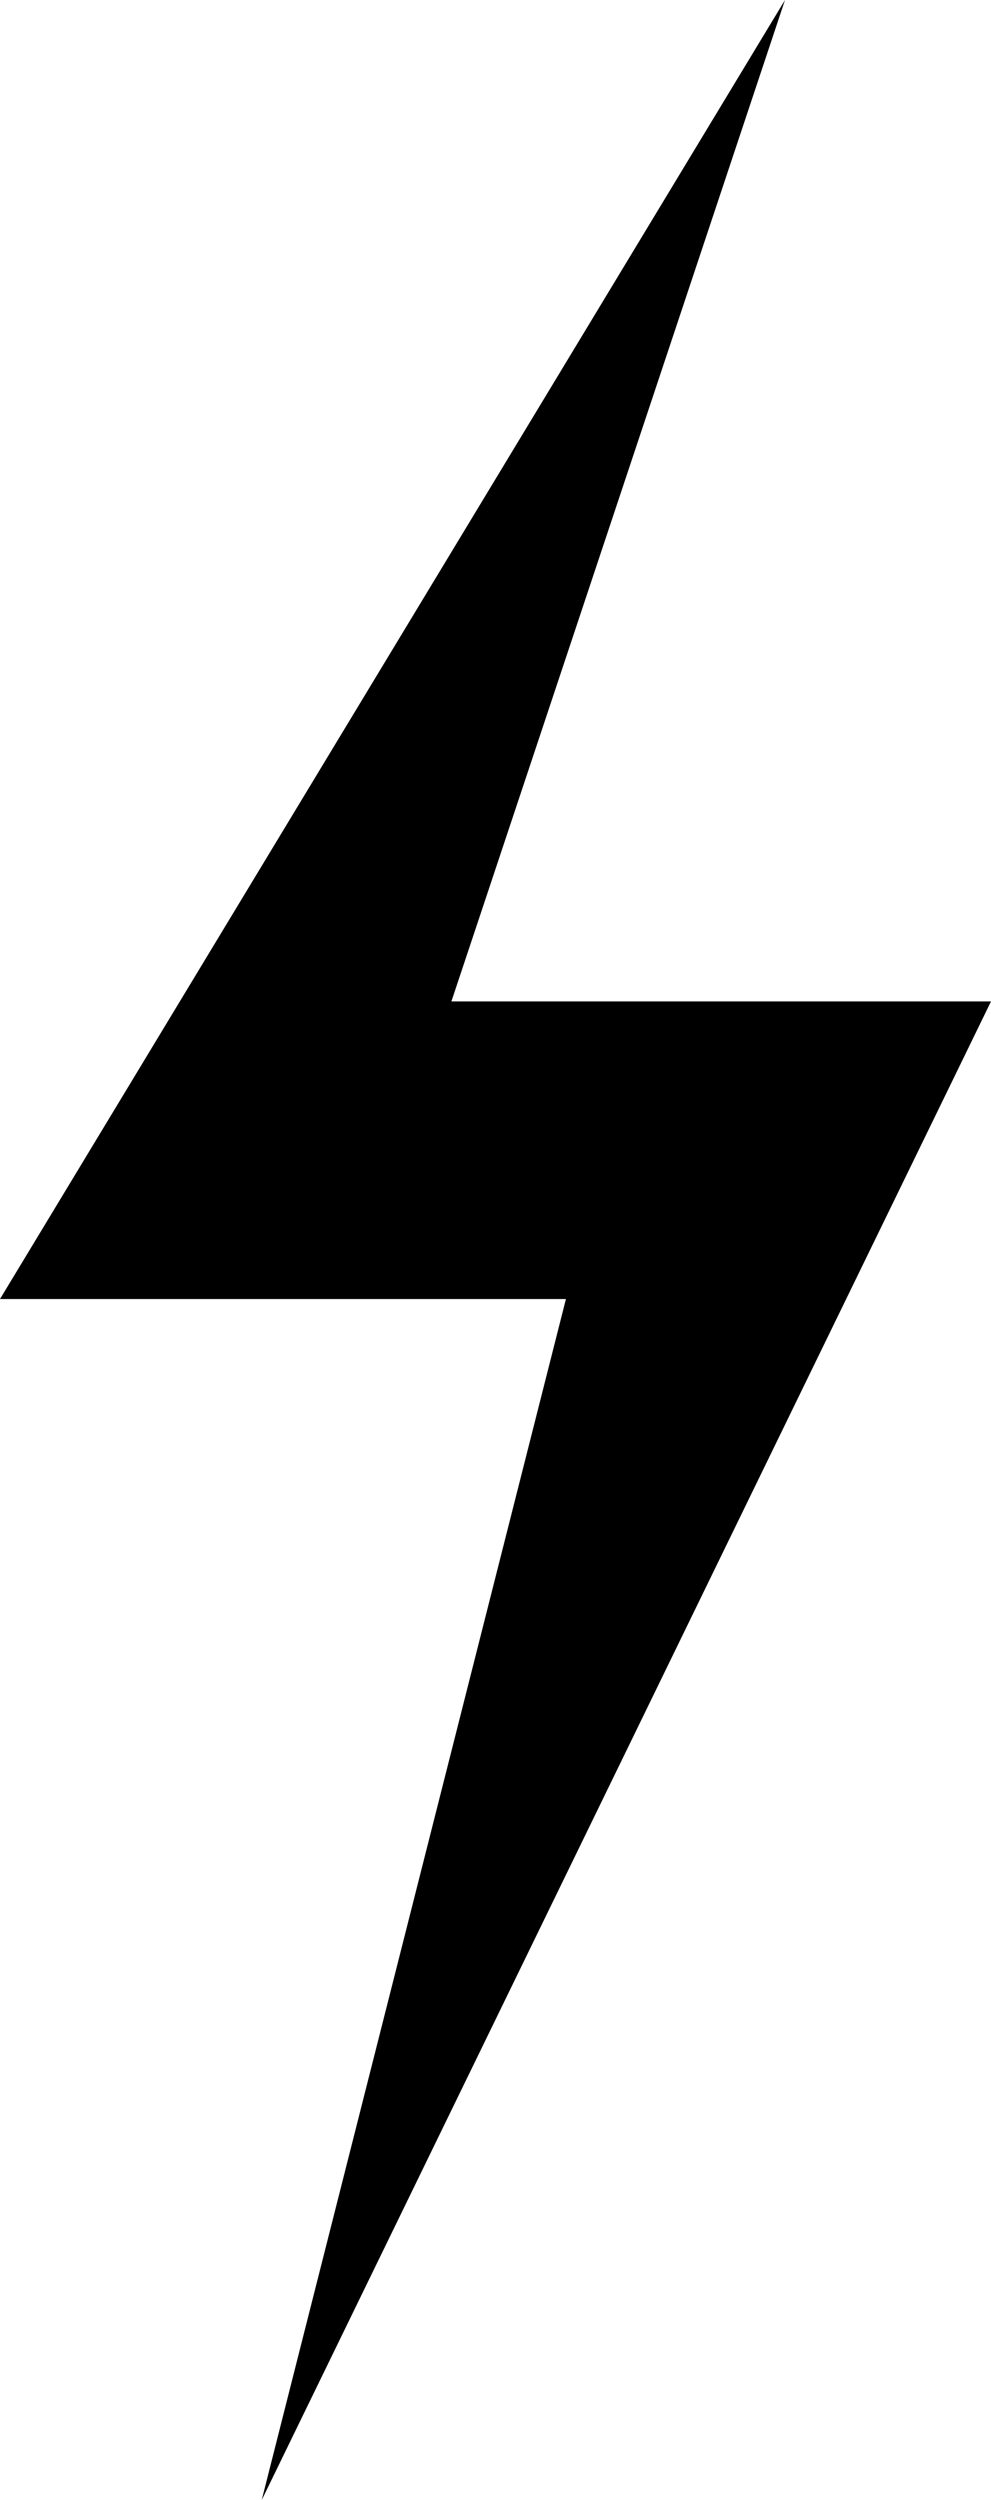 <?xml version="1.0" encoding="UTF-8"?><svg xmlns="http://www.w3.org/2000/svg" viewBox="0 0 51.57 130.04"><g id="a"/><g id="b"><g id="c"><polyline points="40.85 0 0 67.57 29.45 67.57 13.62 130.04 51.57 52.09 23.49 52.09"/></g></g></svg>